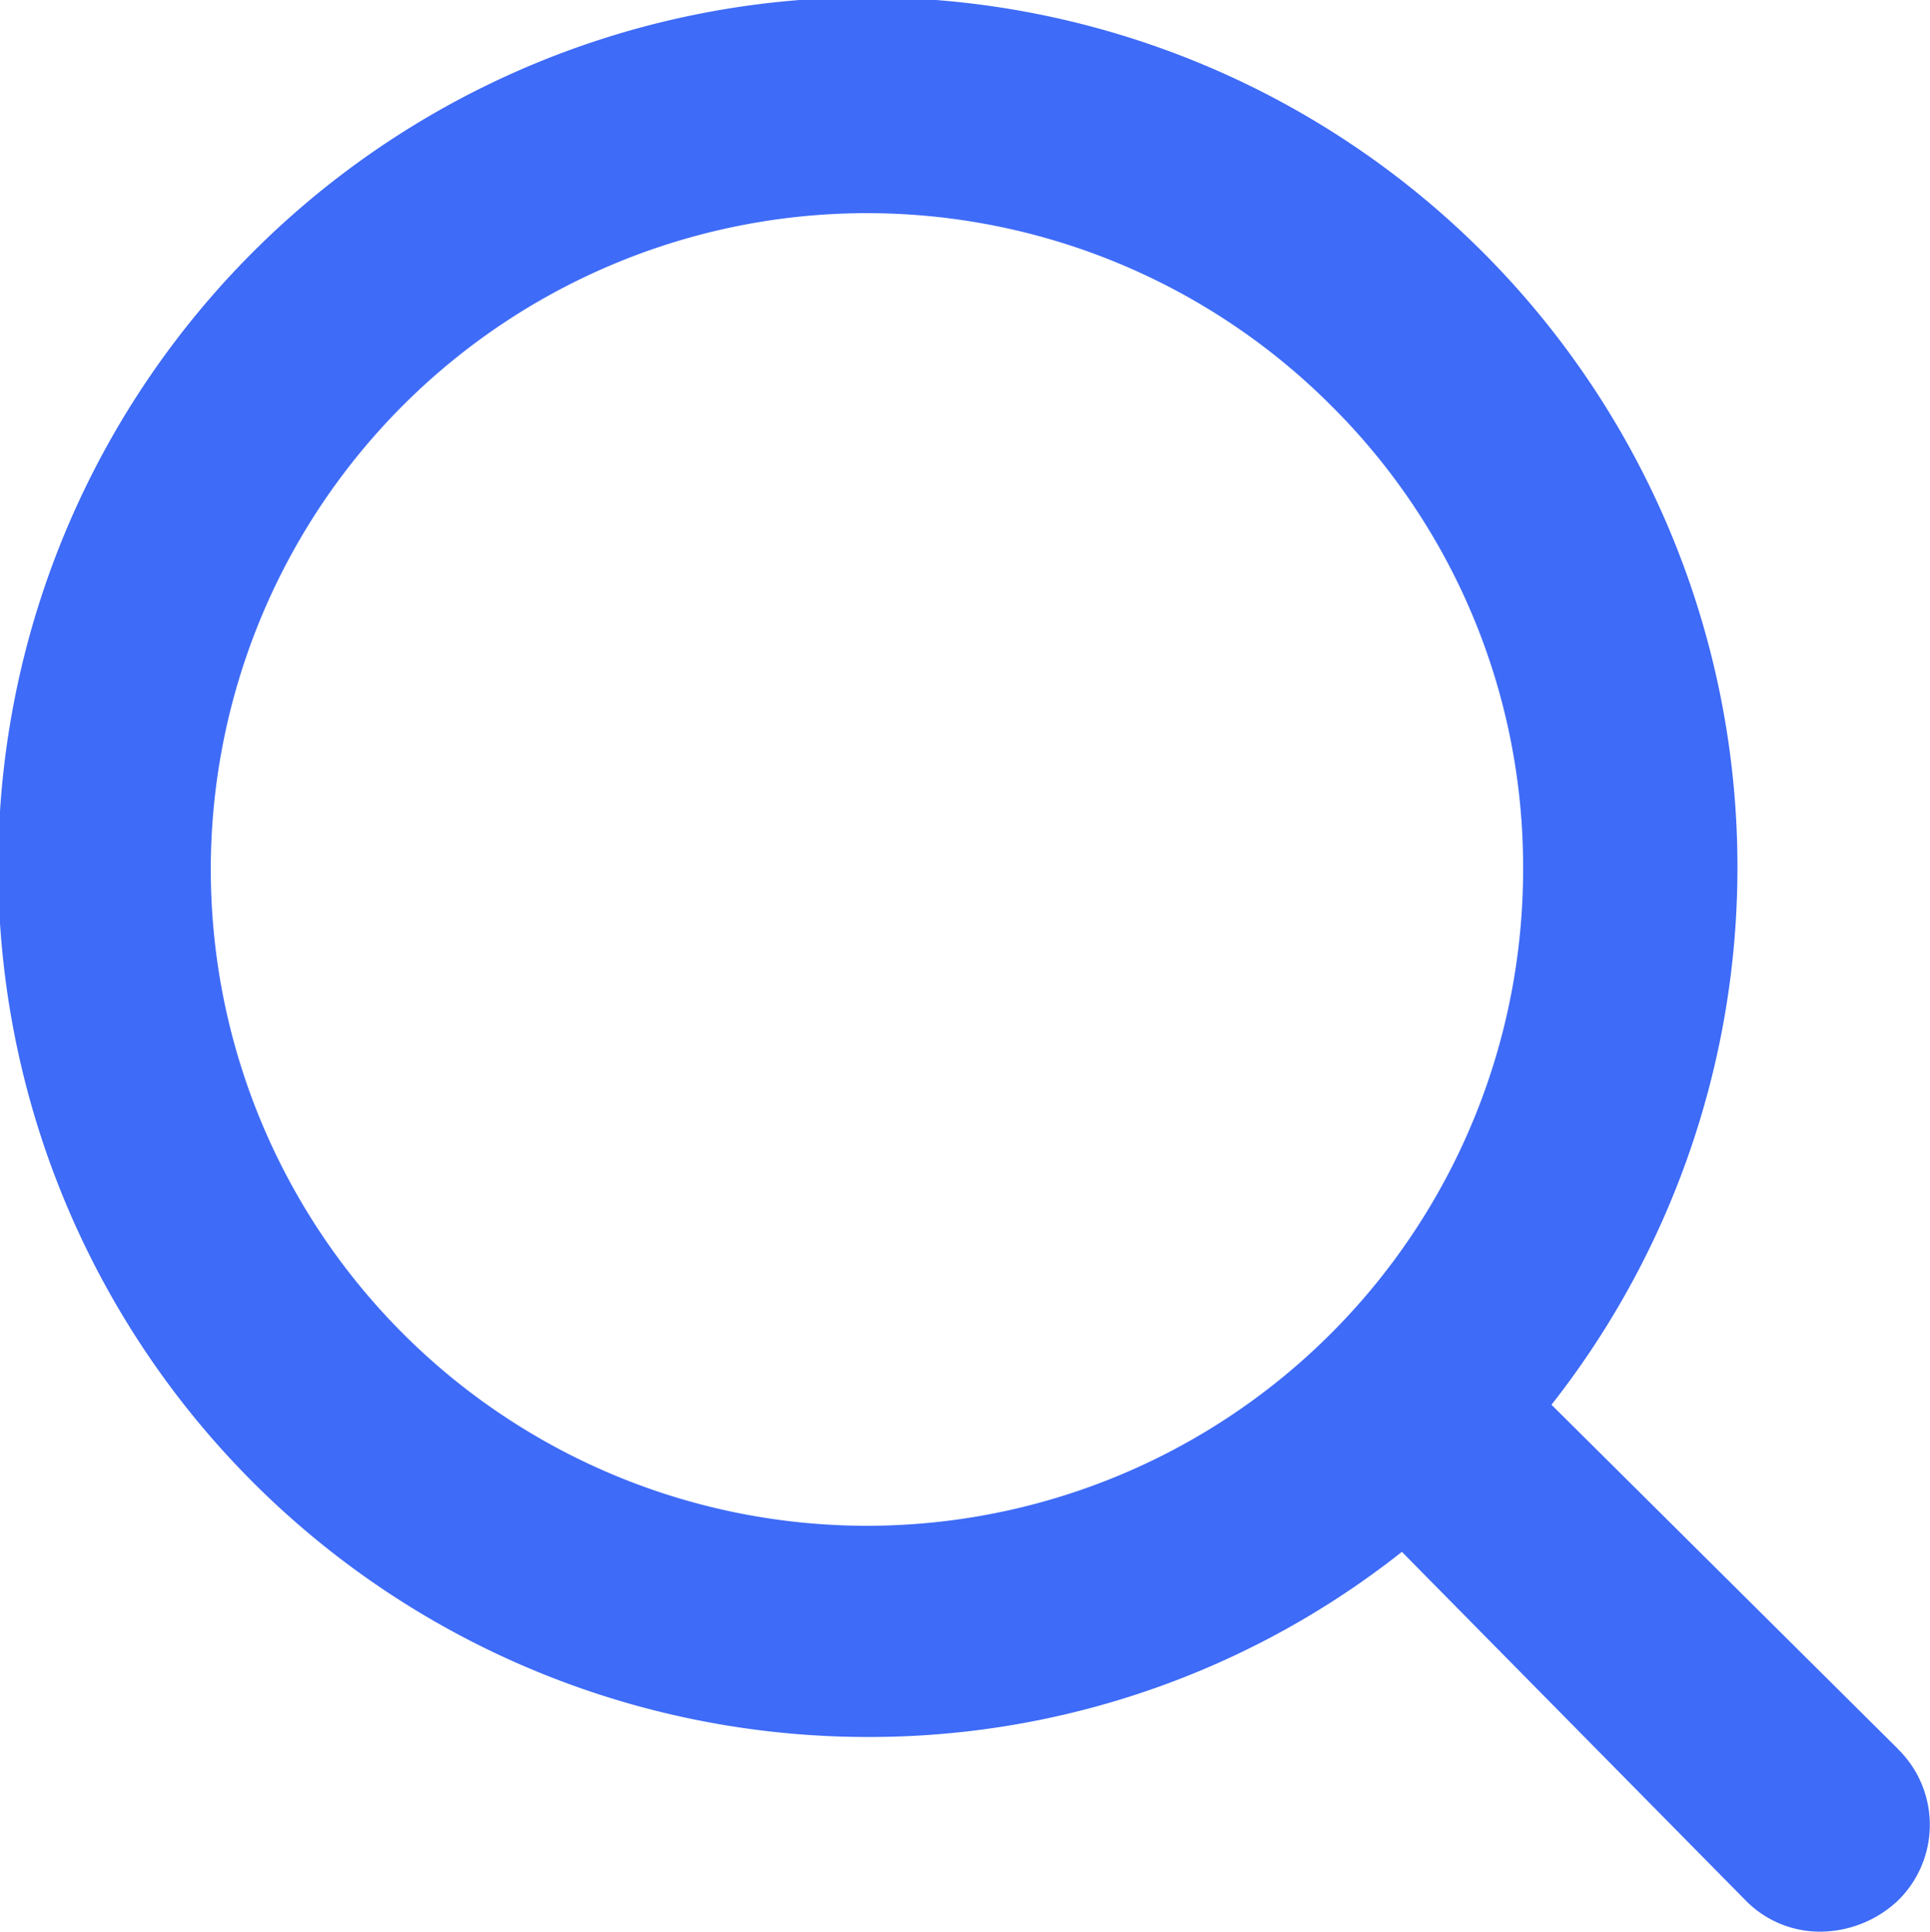 <svg xmlns="http://www.w3.org/2000/svg" width="12.992" height="13" viewBox="0 0 12.992 13">
  <g id="noun-search-875352" transform="translate(-128.238 -57.679)">
    <path id="Path_301" data-name="Path 301" d="M141.014,69.449l-2.332-2.316a5.854,5.854,0,1,0-4.6,2.236,5.777,5.777,0,0,0,3.593-1.246l2.316,2.348a.7.7,0,0,0,.511.208.769.769,0,0,0,.511-.208.713.713,0,0,0,0-1.022Zm-2.523-5.925A4.417,4.417,0,1,1,137.2,60.41,4.373,4.373,0,0,1,138.491,63.524Z" transform="translate(0 0)" fill="#3e6bf7"/>
  </g>
</svg>
